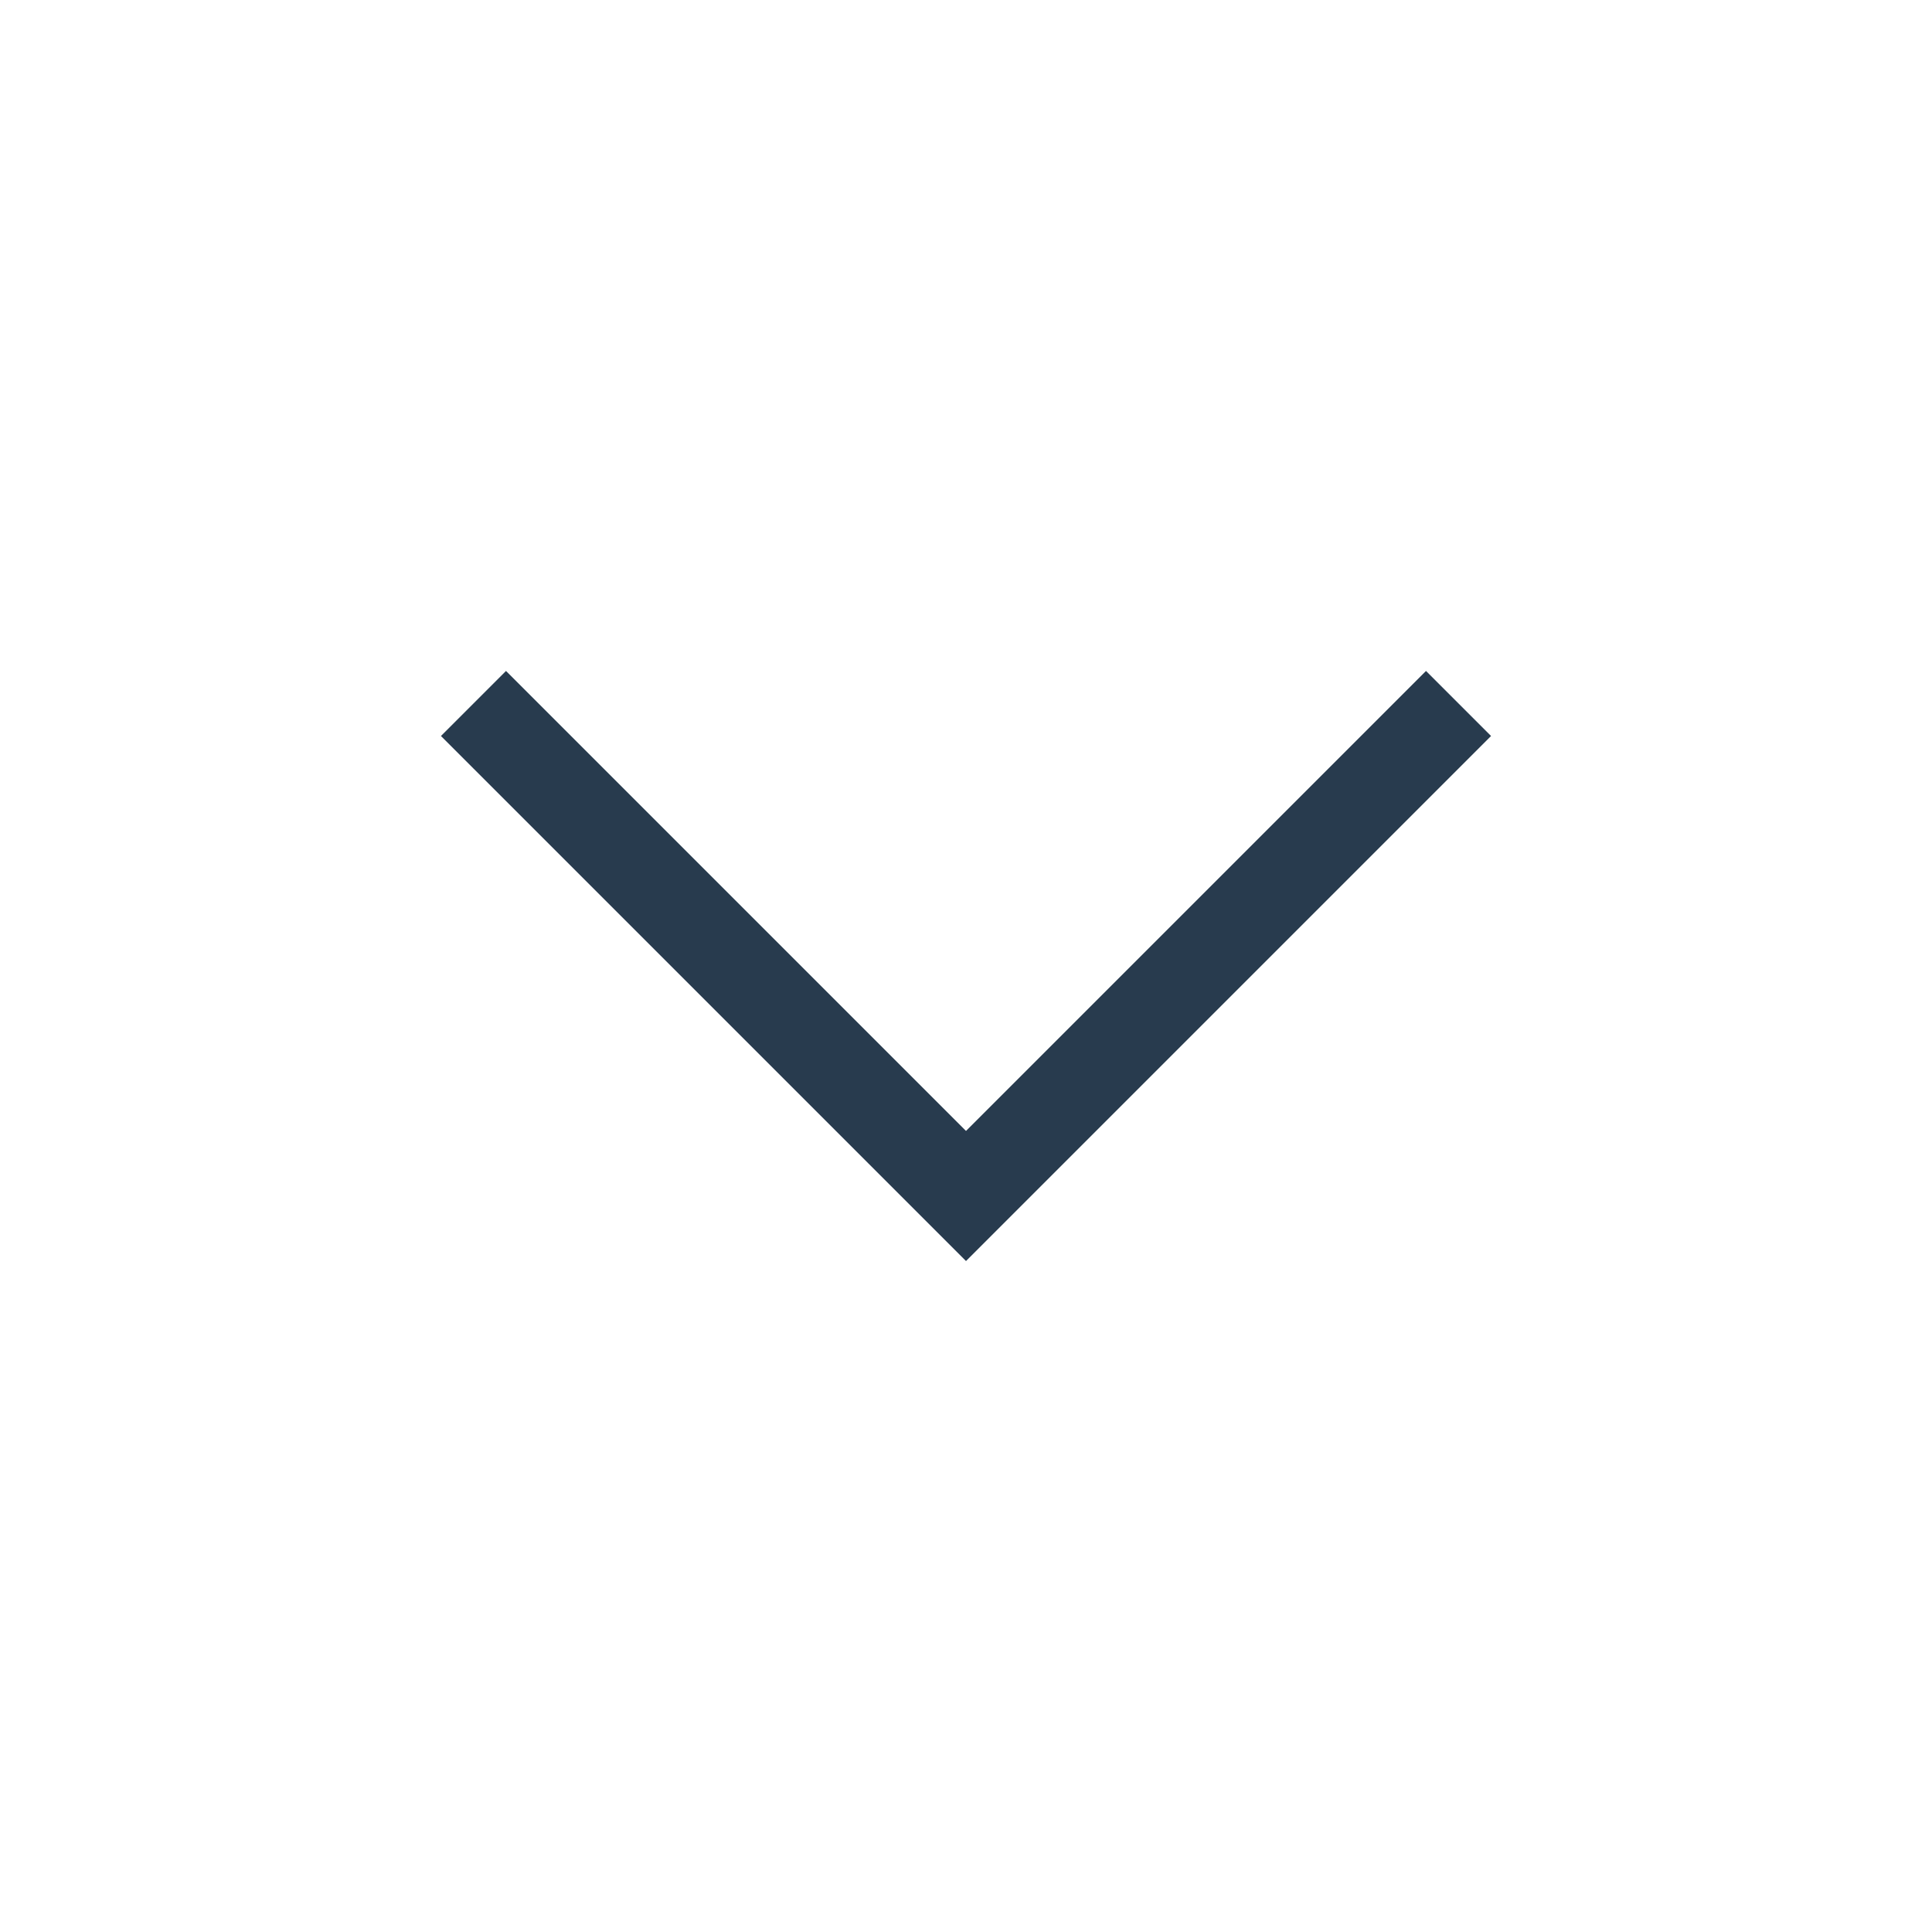 <svg width="42" height="42" viewBox="0 0 42 42" fill="none" xmlns="http://www.w3.org/2000/svg">
<g id="chevron-down">
<path id="Vector" d="M11 16L21 26L31 16" stroke="#283B4E" stroke-width="2" stroke-linecap="square"/>
</g>
</svg>
